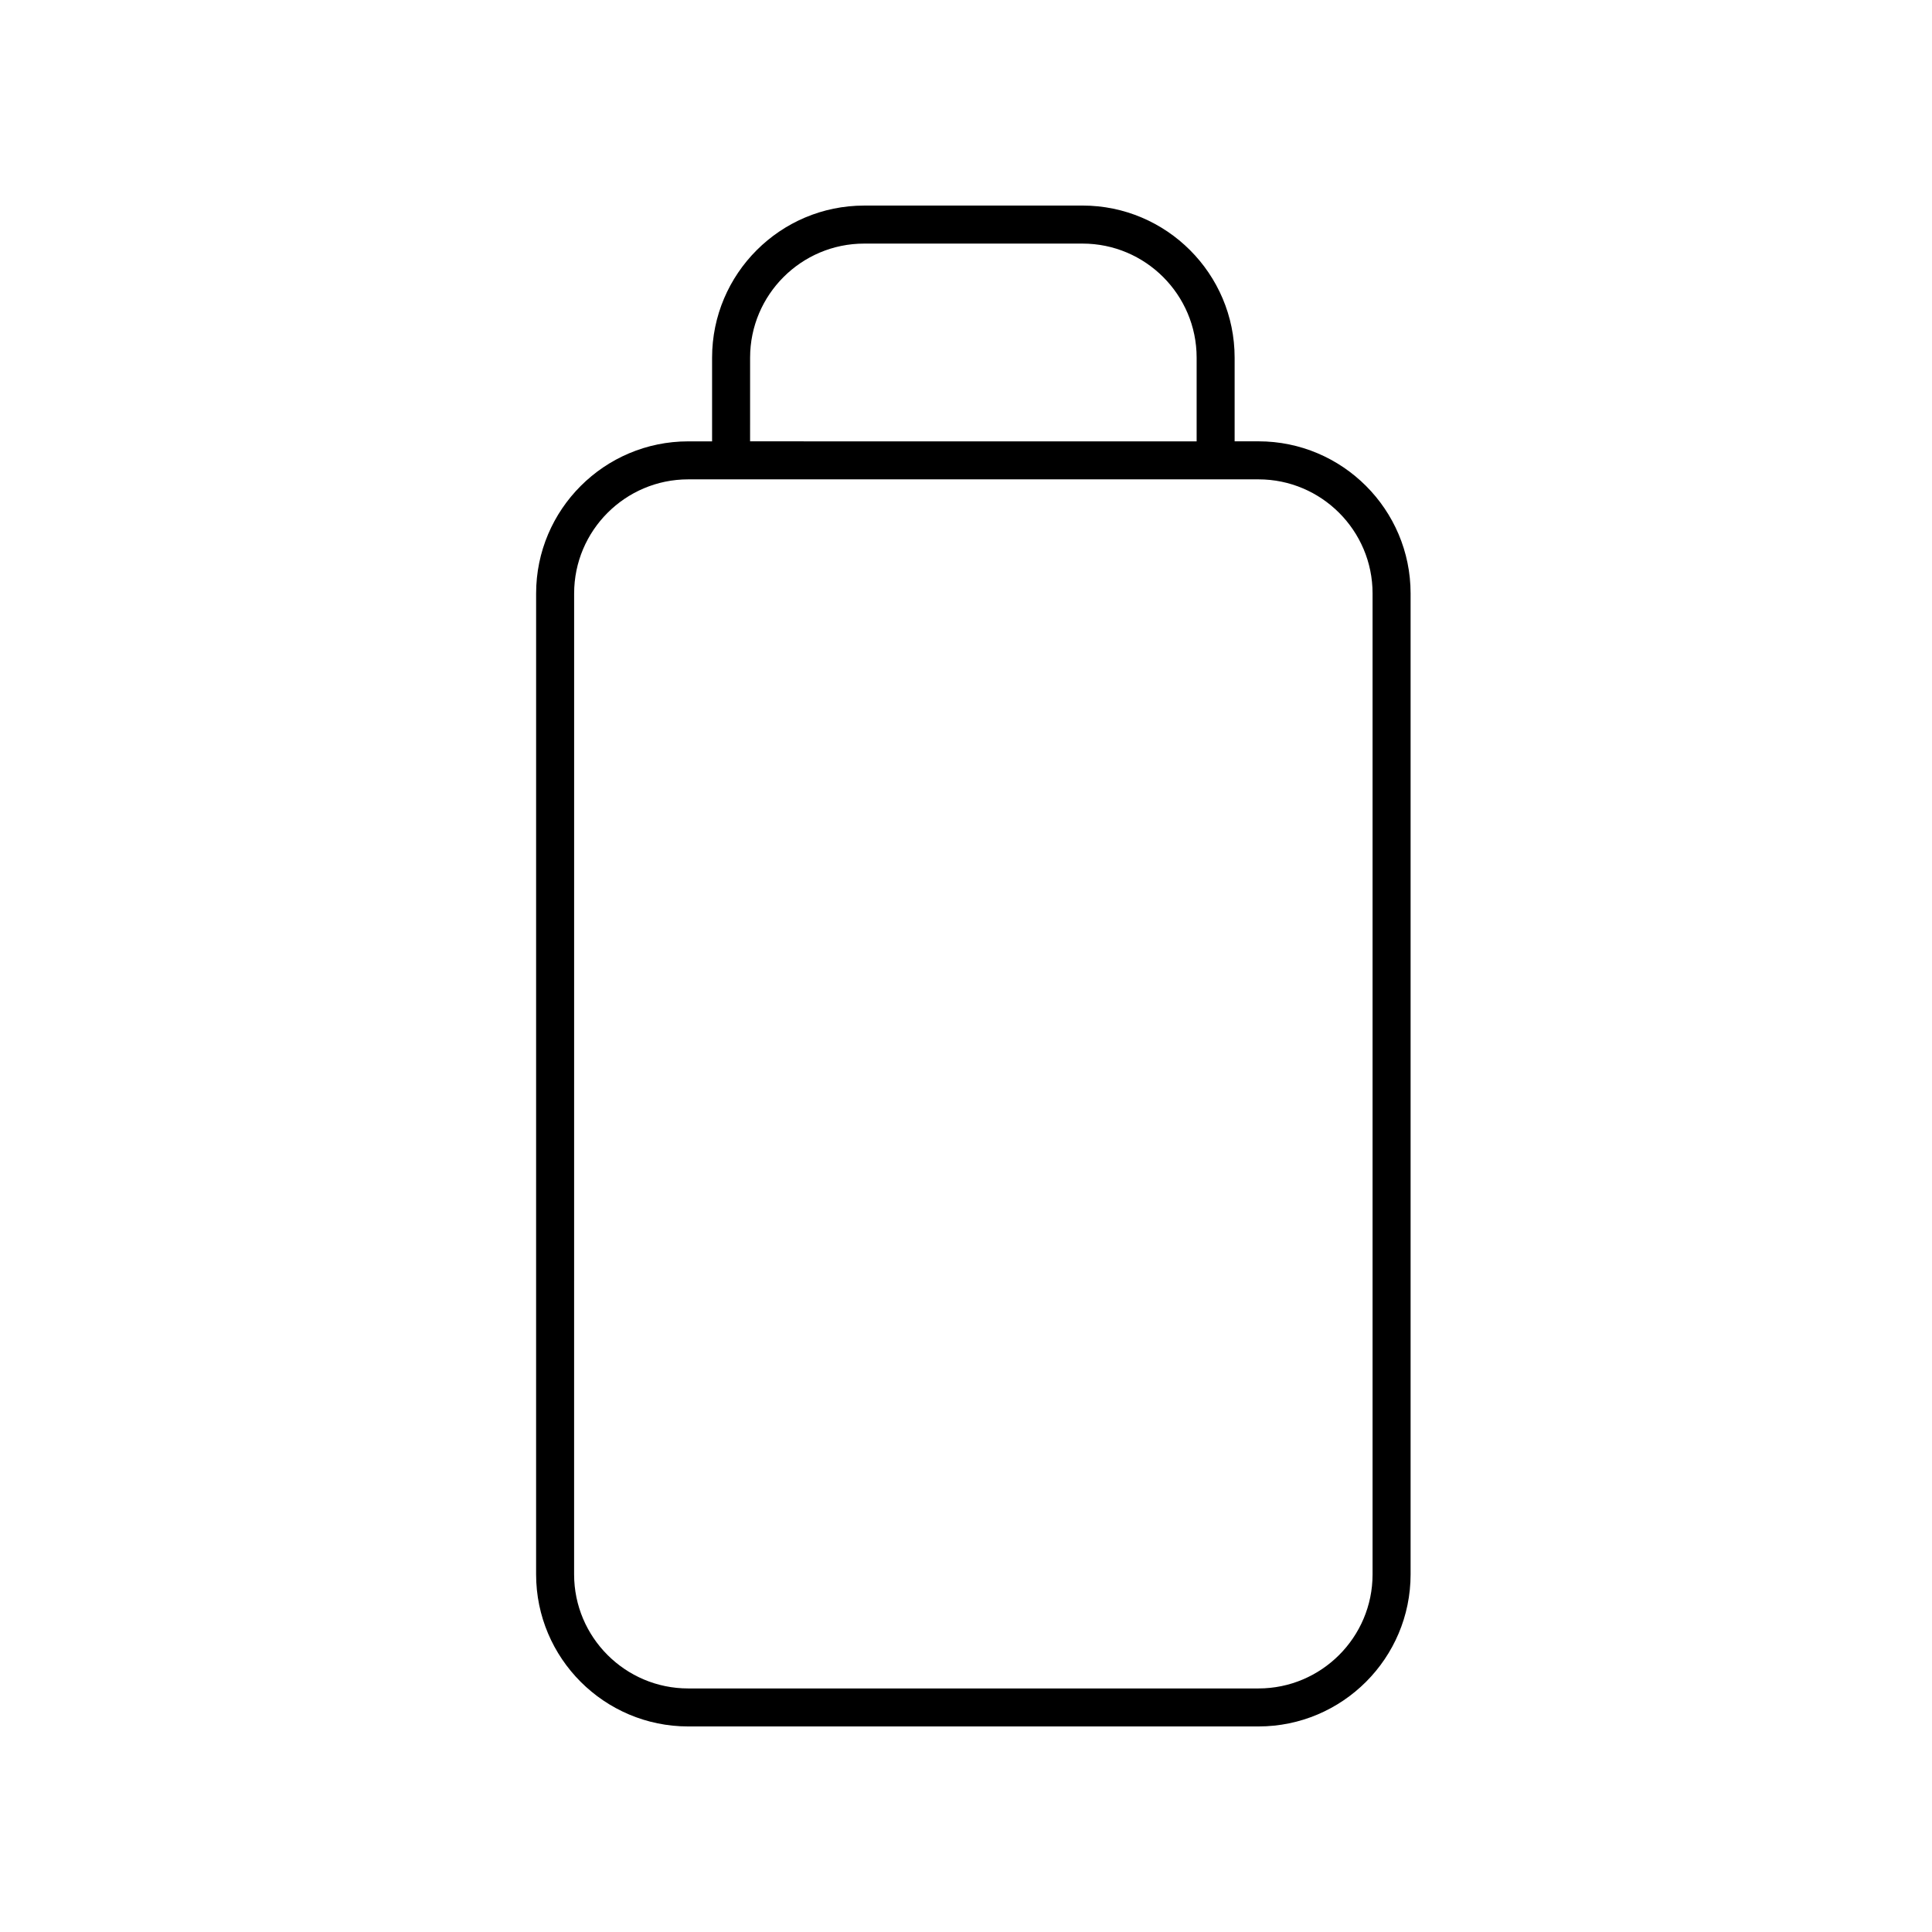 <?xml version="1.0" encoding="UTF-8"?>
<!-- Uploaded to: SVG Repo, www.svgrepo.com, Generator: SVG Repo Mixer Tools -->
<svg fill="#000000" width="800px" height="800px" version="1.1" viewBox="144 144 512 512" xmlns="http://www.w3.org/2000/svg">
 <path d="m430.89 198.48h-57.875c-22.223 0-40.305 18.082-40.305 40.305v22.18h-6.328c-22.223 0-40.305 18.082-40.305 40.305l-0.004 259.95c0 22.223 18.082 40.305 40.305 40.305h151.14c22.223 0 40.305-18.082 40.305-40.305v-259.96c0-22.223-18.082-40.305-40.305-40.305h-6.328v-22.176c0-22.227-18.082-40.305-40.305-40.305zm-88.105 40.305c0-16.668 13.559-30.23 30.23-30.23h57.875c16.668 0 30.23 13.559 30.23 30.23v22.18l-118.34-0.004zm164.96 62.48v259.96c0 16.668-13.559 30.23-30.23 30.23h-151.14c-16.668 0-30.23-13.559-30.23-30.23l0.008-259.96c0-16.668 13.559-30.23 30.23-30.23h151.14c16.664 0.004 30.223 13.562 30.223 30.23z"/>
</svg>